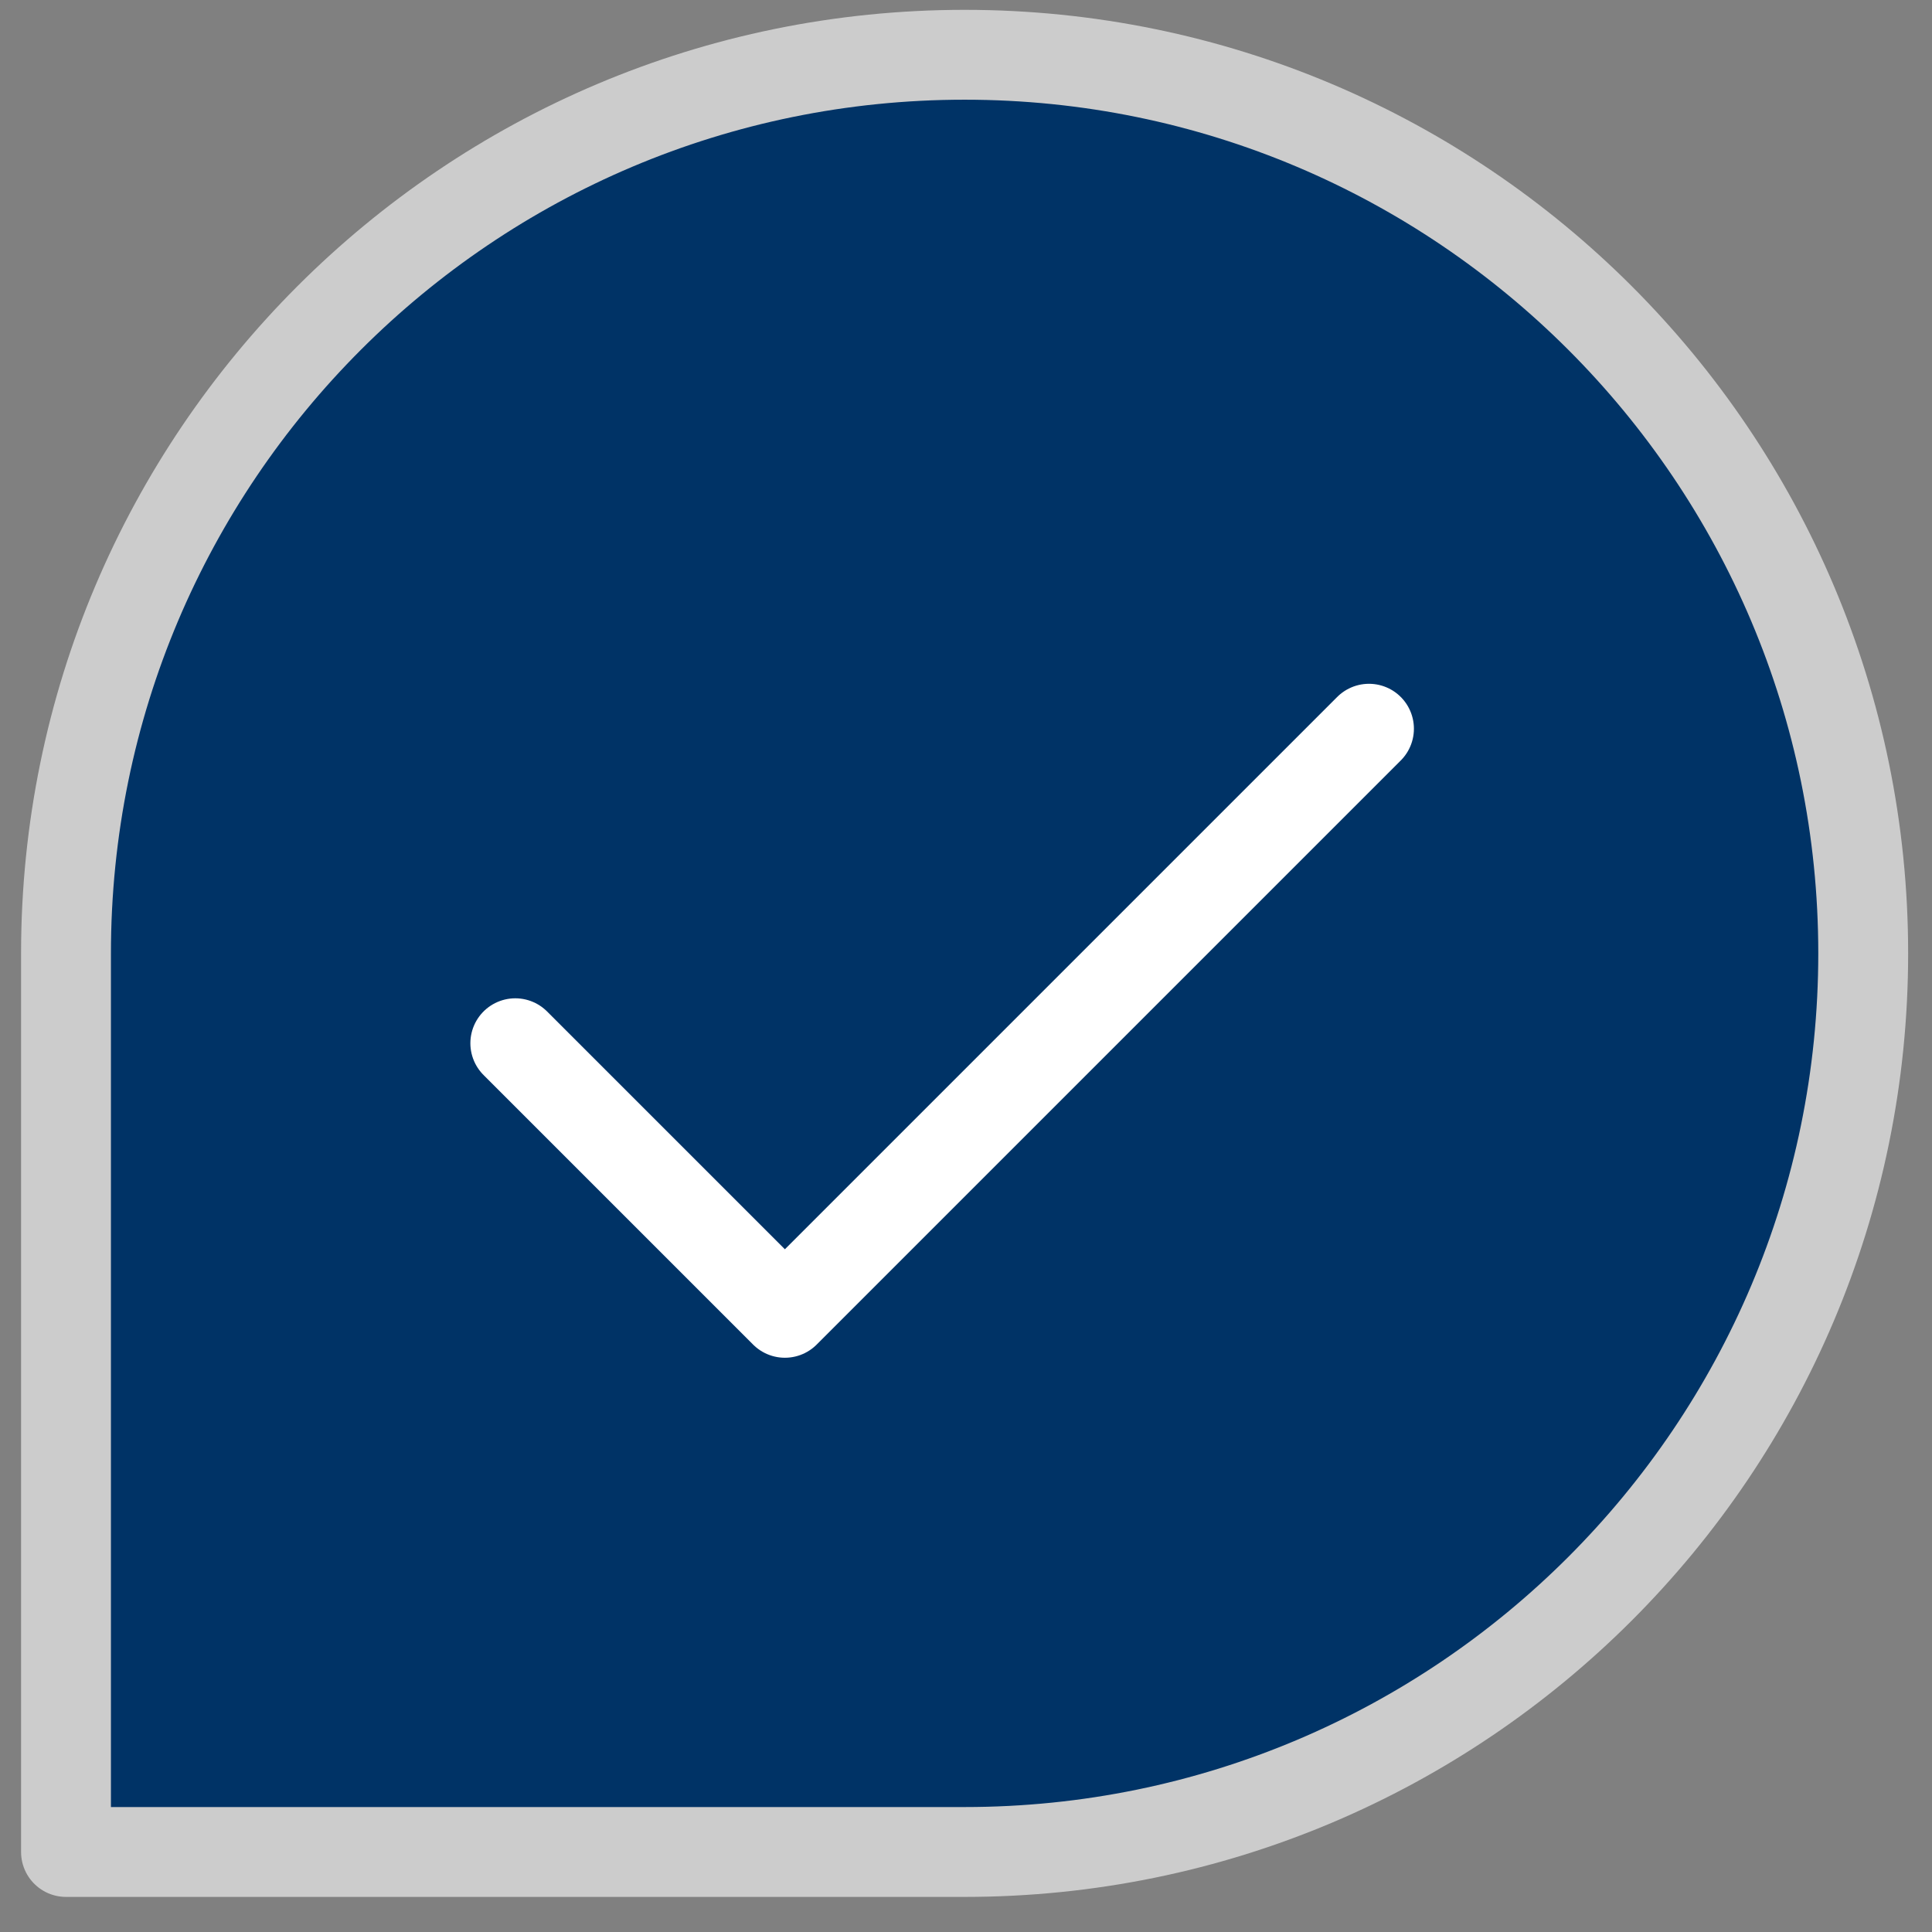 <svg width="43" height="43" viewBox="0 0 43 43" fill="none" xmlns="http://www.w3.org/2000/svg">
<rect x="0" y="0" width="43" height="43" fill="#808080" stroke="none"/>
<path d="M41.469 21.219C41.469 32.264 32.514 41.219 21.469 41.219C15.495 41.219 1.469 41.219 1.469 41.219C1.469 41.219 1.469 26.291 1.469 21.219C1.469 10.173 10.423 1.219 21.469 1.219C32.514 1.219 41.469 10.173 41.469 21.219Z" fill="#003366" stroke="#CCCCCC" stroke-width="2" stroke-linecap="round" stroke-linejoin="round"/>
<path d="M11.469 23.219L17.469 29.219L30.469 16.219" stroke="white" stroke-width="2" stroke-linecap="round" stroke-linejoin="round"/>
</svg>
